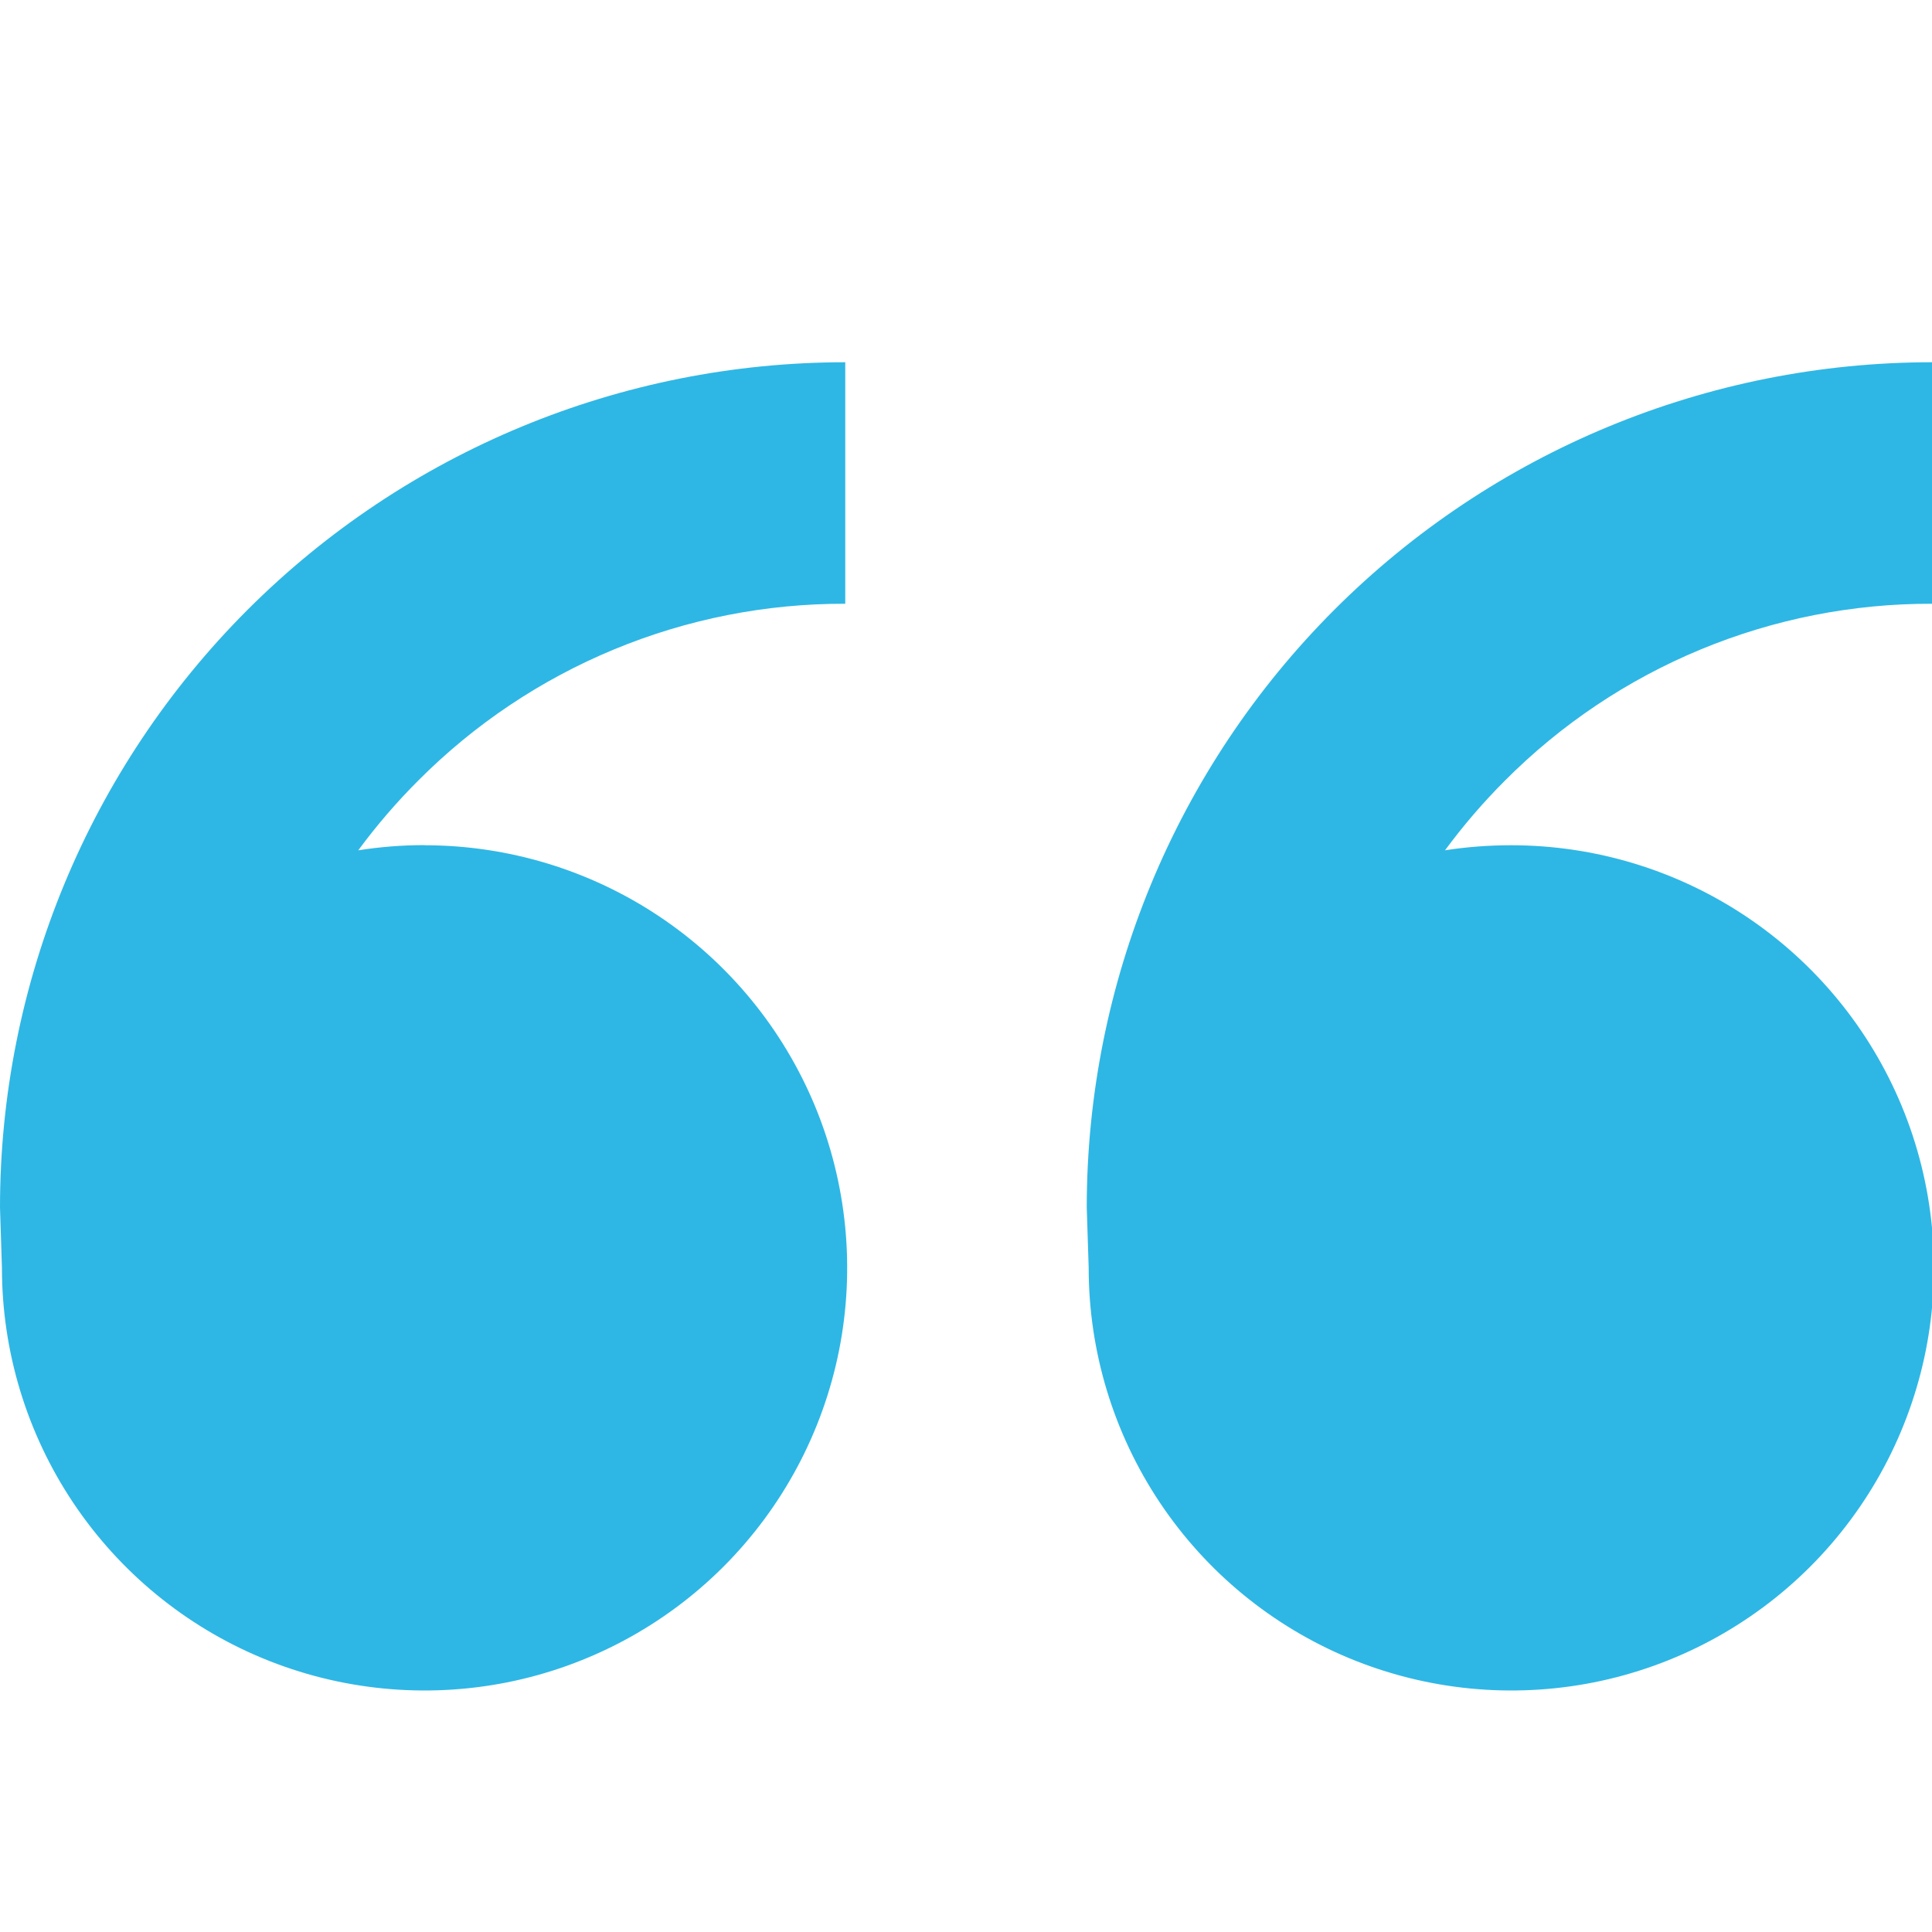 <svg width="60" height="60" viewBox="0 0 60 60" fill="none" xmlns="http://www.w3.org/2000/svg">
<g clip-path="url(#clip0_6908_458)">
<path d="M13.185 26.25C15.781 26.25 18.319 27.02 20.477 28.462C22.635 29.904 24.317 31.954 25.311 34.352C26.304 36.751 26.564 39.39 26.058 41.936C25.551 44.482 24.301 46.82 22.466 48.656C20.63 50.491 18.292 51.741 15.746 52.248C13.2 52.754 10.561 52.494 8.162 51.501C5.764 50.508 3.714 48.825 2.272 46.667C0.83 44.508 0.06 41.971 0.06 39.375L0 37.5C0 30.538 2.766 23.861 7.688 18.938C12.611 14.016 19.288 11.25 26.25 11.25V18.75C23.787 18.743 21.346 19.225 19.07 20.168C16.794 21.11 14.728 22.494 12.99 24.24C12.315 24.914 11.692 25.639 11.126 26.407C11.797 26.302 12.484 26.246 13.181 26.246L13.185 26.25ZM46.935 26.25C49.531 26.25 52.069 27.02 54.227 28.462C56.385 29.904 58.068 31.954 59.061 34.352C60.054 36.751 60.314 39.39 59.808 41.936C59.301 44.482 58.051 46.82 56.216 48.656C54.38 50.491 52.042 51.741 49.496 52.248C46.95 52.754 44.311 52.494 41.912 51.501C39.514 50.508 37.464 48.825 36.022 46.667C34.58 44.508 33.81 41.971 33.81 39.375L33.75 37.5C33.75 30.538 36.516 23.861 41.438 18.938C46.361 14.016 53.038 11.25 60 11.25V18.75C57.537 18.743 55.096 19.225 52.82 20.168C50.544 21.11 48.478 22.494 46.74 24.24C46.065 24.914 45.442 25.639 44.876 26.407C45.547 26.302 46.234 26.25 46.935 26.25Z" fill="#2EB7E5"/>
</g>
<defs>
<clipPath id="clip0_6908_458">
<rect width="60" height="60" fill="white"/>
</clipPath>
</defs>
</svg>
